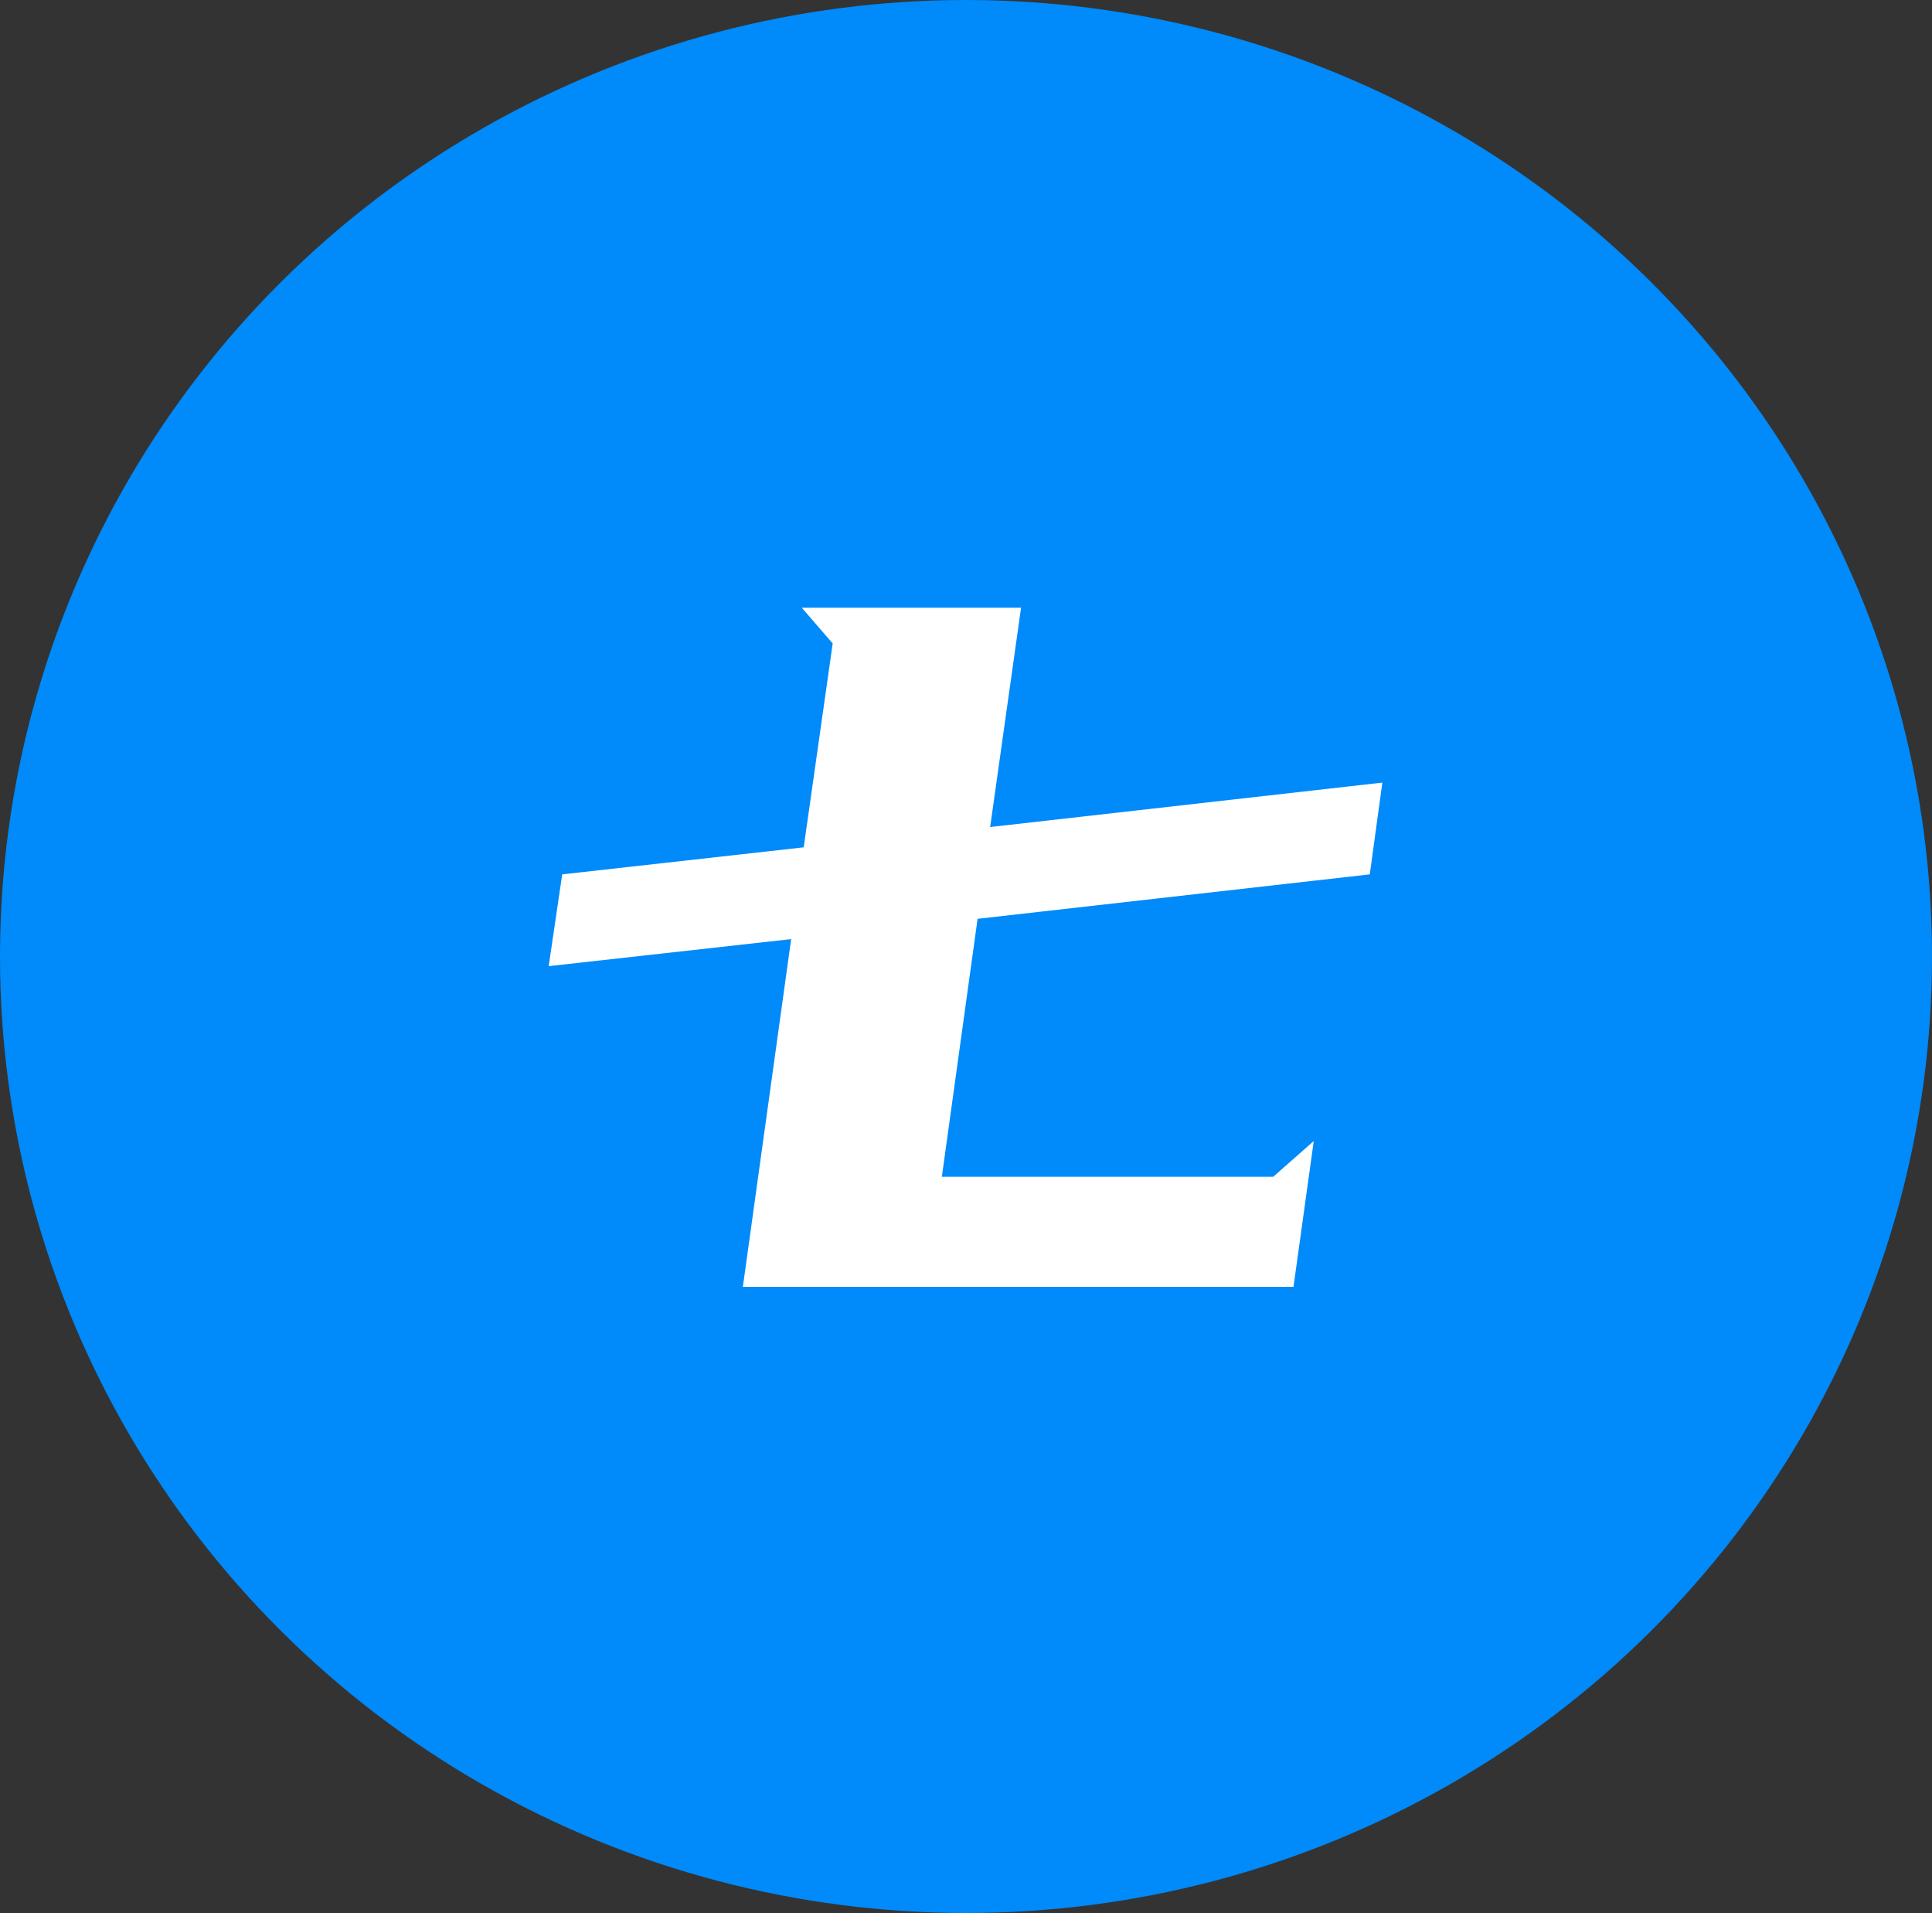 <svg xmlns="http://www.w3.org/2000/svg" xmlns:xlink="http://www.w3.org/1999/xlink" fill="none" version="1.1" width="300" height="297" viewBox="0 0 300 297"><rect x="0" y="0" width="300" height="297" fill="#333333" stroke="none"/><g><g><ellipse cx="150" cy="148.5" rx="150" ry="148.5" fill="#008AFA" fill-opacity="1"/></g><g><path d="M212.7,135.75L151.8,142.65L146.25,182.7L197.7,182.7L204,177.15L200.85,199.8L115.35,199.8L122.85,145.8L85.2,150L87.3,135.75L124.8,131.55L129.3,99.9L124.5,94.35L158.55,94.35L153.75,128.4L214.65,121.5L212.7,135.75Z" fill="#FFFFFF" fill-opacity="1"/></g></g></svg>